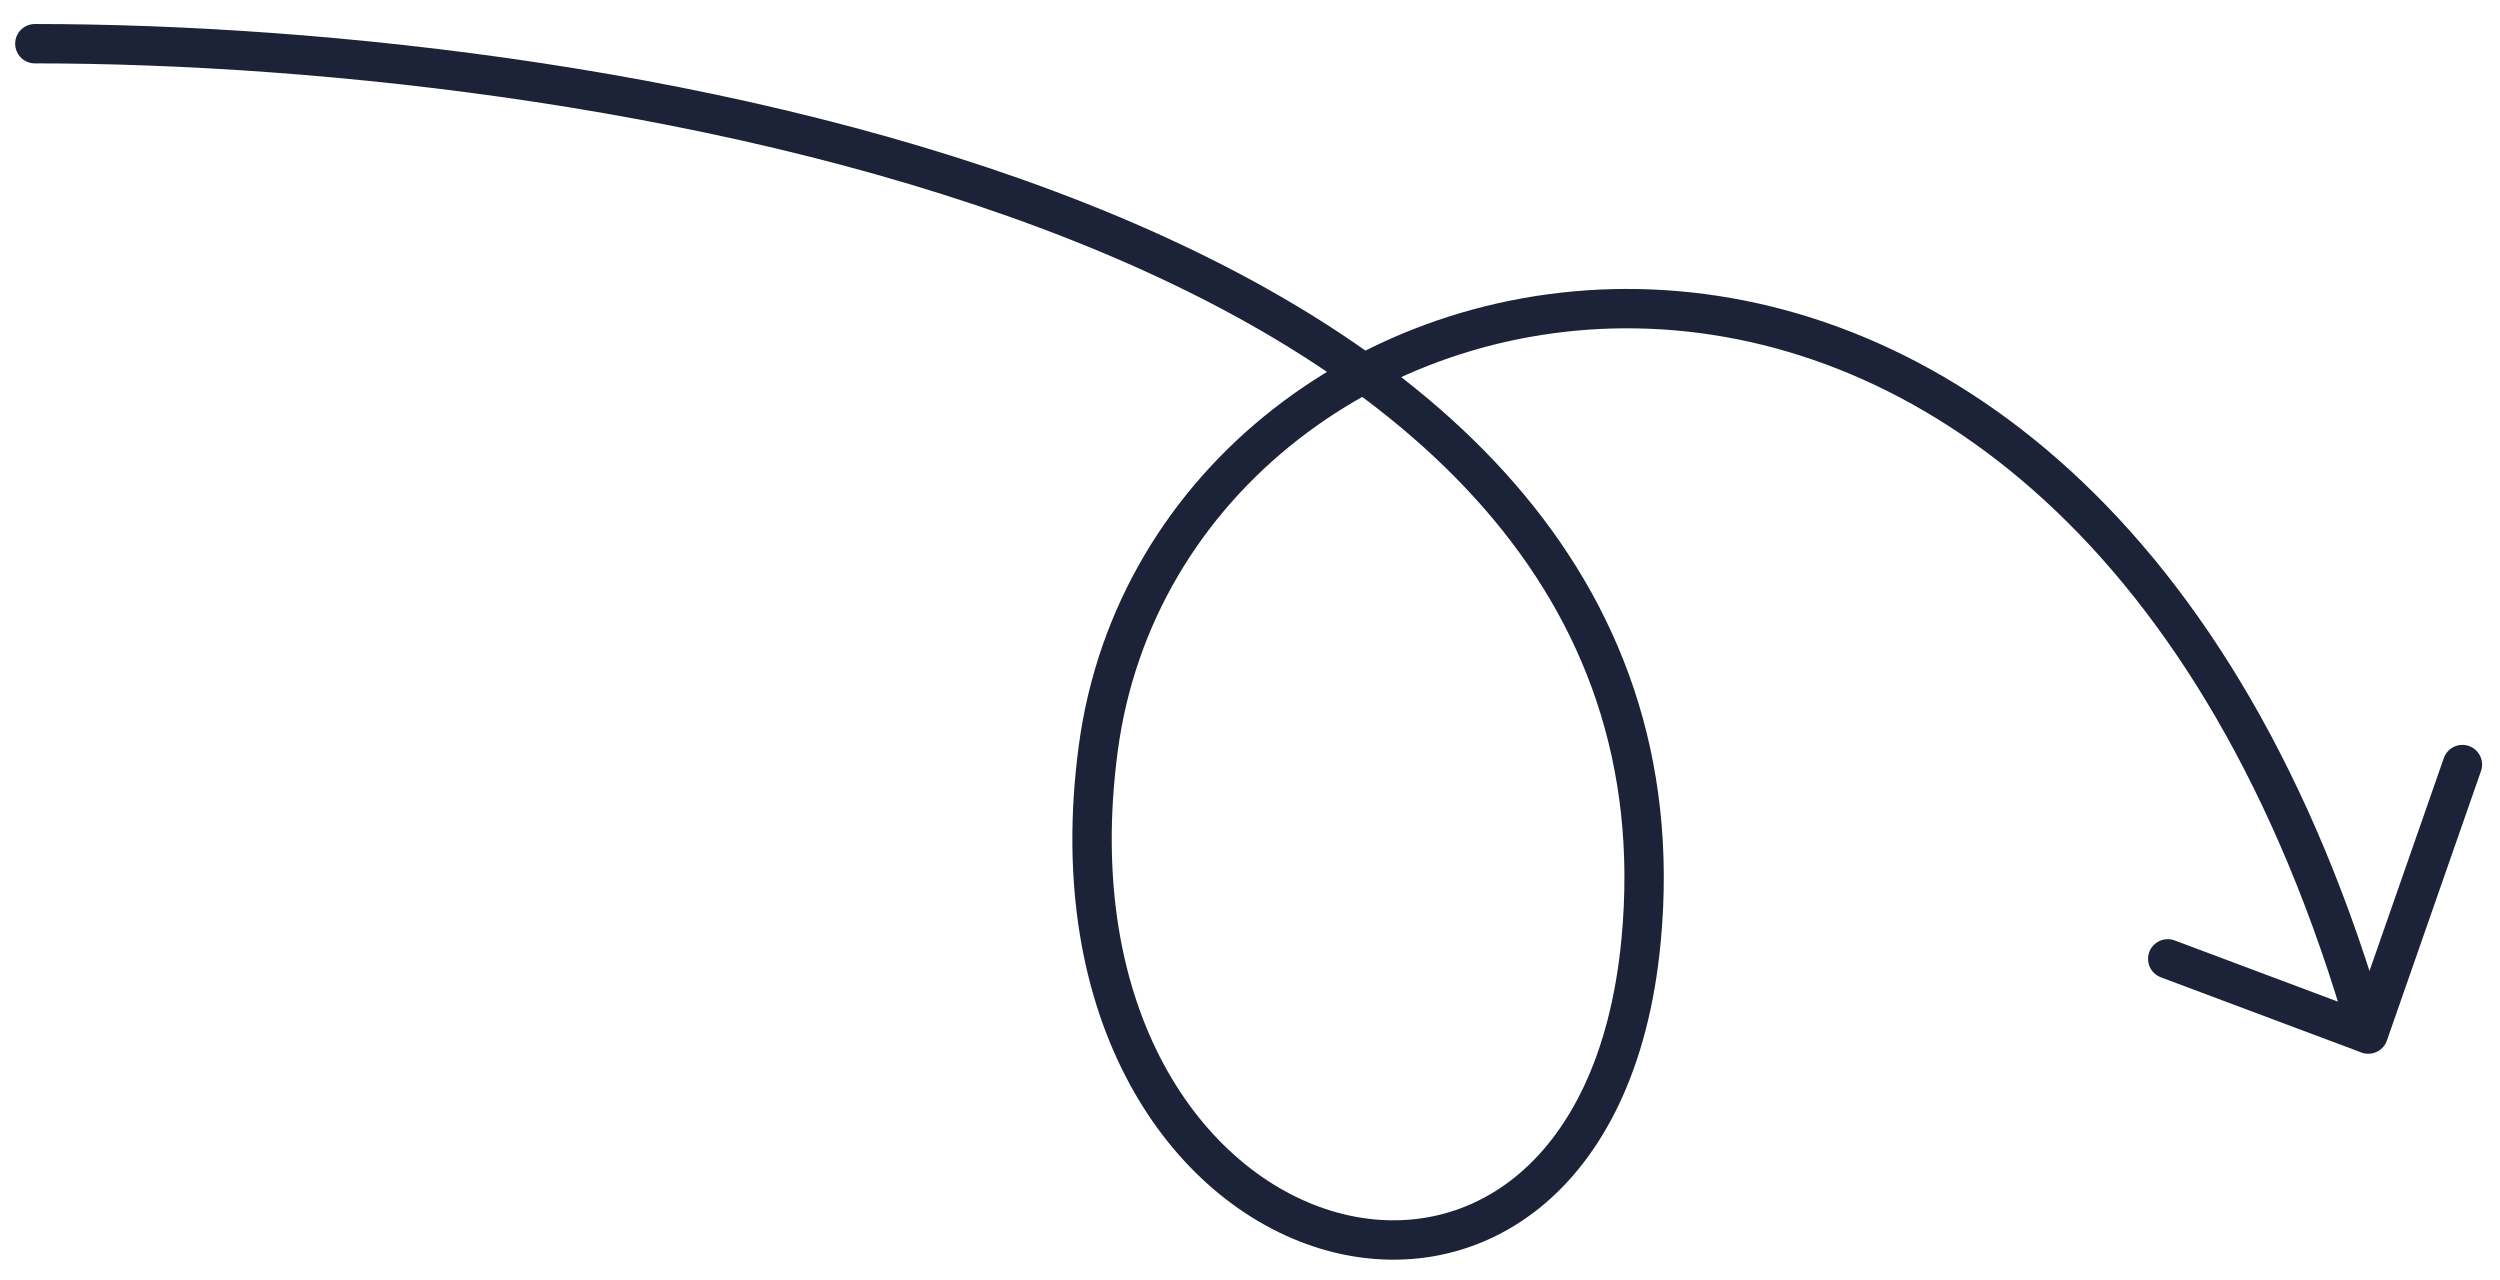 <?xml version="1.0" encoding="UTF-8"?>
<svg id="Layer_1" xmlns="http://www.w3.org/2000/svg" xmlns:xlink="http://www.w3.org/1999/xlink" version="1.1" viewBox="0 0 127 65">
  <!-- Generator: Adobe Illustrator 29.6.1, SVG Export Plug-In . SVG Version: 2.1.1 Build 9)  -->
  <defs>
    <style>
      .st0, .st1 {
        fill: none;
      }

      .st1 {
        stroke: #1c2237;
        stroke-linecap: round;
        stroke-width: 2px;
      }

      .st2 {
        clip-path: url(#clippath);
      }
    </style>
    <clipPath id="clippath">
      <rect class="st0" x=".77" y=".94" width="126" height="64"/>
    </clipPath>
  </defs>
  <g class="st2">
    <path class="st1" d="M1.77,2.22c29.22,0,85.03,8.95,81.6,45.53-2.34,24.98-31.2,17.51-27.58-9.72,3.62-27.23,49.76-37.14,64.51,14.5M120.31,52.53l-10.19-3.82M120.31,52.53l4.78-13.69"/>
  </g>
</svg>